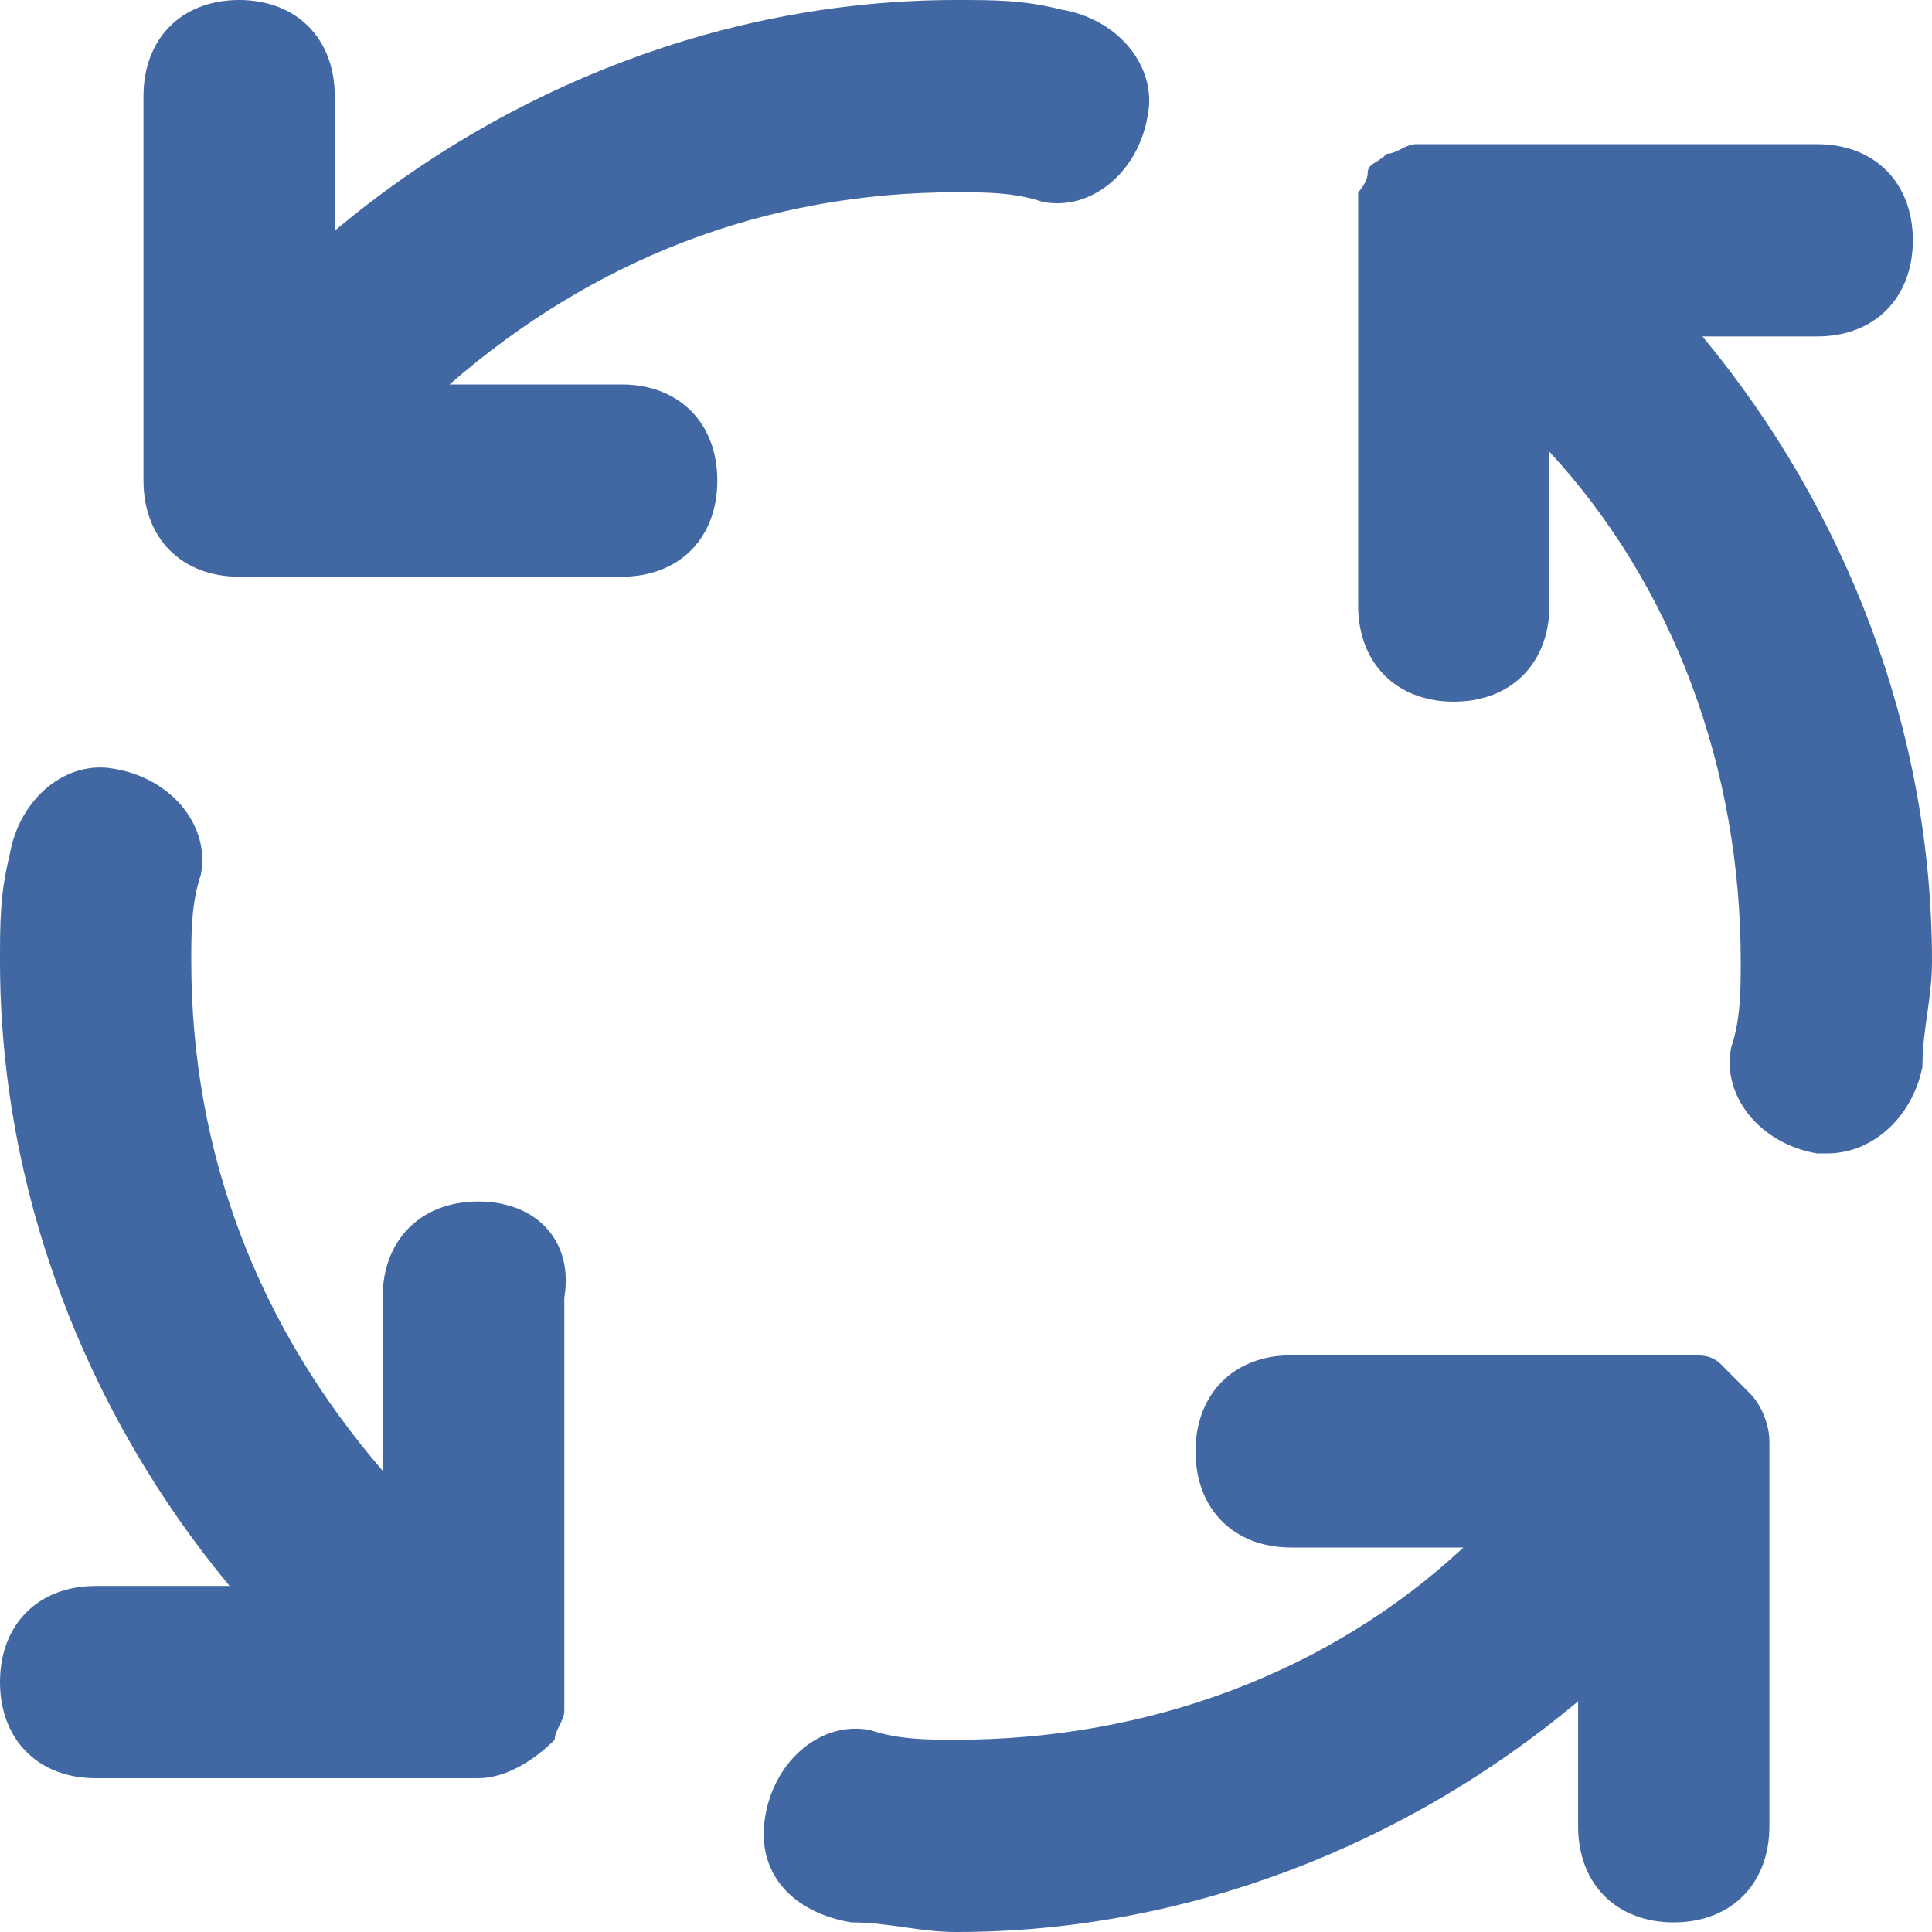 <svg width="45" height="45" viewBox="0 0 45 45" fill="none" xmlns="http://www.w3.org/2000/svg">
    <path d="M14.48 8.955H10.47C13.812 6.045 17.822 4.478 22.277 4.478C22.945 4.478 23.614 4.478 24.282 4.701C25.396 4.925 26.51 4.03 26.733 2.687C26.955 1.567 26.064 0.448 24.728 0.224C23.837 -2.16845e-07 23.168 0 22.277 0C16.931 0 11.807 2.015 7.797 5.373V2.239C7.797 0.896 6.906 0 5.569 0C4.233 0 3.342 0.896 3.342 2.239V11.194C3.342 12.537 4.233 13.433 5.569 13.433H14.48C15.817 13.433 16.708 12.537 16.708 11.194C16.708 9.851 15.817 8.955 14.48 8.955ZM11.139 27.985C9.802 27.985 8.911 28.881 8.911 30.224V34.254C6.015 30.895 4.455 26.866 4.455 22.388C4.455 21.716 4.455 21.045 4.678 20.373C4.901 19.254 4.01 18.134 2.673 17.91C1.559 17.687 0.446 18.582 0.223 19.925C-2.15772e-07 20.821 0 21.492 0 22.388C0 27.761 2.005 32.91 5.347 36.94H2.228C0.891 36.94 0 37.836 0 39.179C0 40.522 0.891 41.418 2.228 41.418H11.139C11.807 41.418 12.475 40.97 12.921 40.522C12.921 40.298 13.144 40.075 13.144 39.851V30.224C13.366 28.881 12.475 27.985 11.139 27.985ZM42.327 7.836C43.663 7.836 44.554 6.94 44.554 5.597C44.554 4.254 43.663 3.358 42.327 3.358H32.97C32.748 3.358 32.525 3.582 32.302 3.582C32.079 3.806 31.856 3.806 31.856 4.03C31.856 4.254 31.634 4.478 31.634 4.478V14.104C31.634 15.448 32.525 16.343 33.861 16.343C35.198 16.343 36.089 15.448 36.089 14.104V10.522C38.985 13.657 40.545 17.91 40.545 22.388C40.545 23.06 40.545 23.731 40.322 24.403C40.099 25.522 40.99 26.642 42.327 26.866H42.55C43.663 26.866 44.554 25.97 44.777 24.851C44.777 23.955 45 23.284 45 22.388C45 17.015 42.995 11.866 39.654 7.836H42.327ZM40.767 32.463L40.099 31.791C39.876 31.567 39.654 31.567 39.431 31.567H30.074C28.738 31.567 27.846 32.463 27.846 33.806C27.846 35.149 28.738 36.045 30.074 36.045H34.084C30.965 38.955 26.733 40.522 22.277 40.522C21.609 40.522 20.941 40.522 20.272 40.298C19.158 40.075 18.045 40.97 17.822 42.313C17.599 43.657 18.49 44.552 19.827 44.776C20.718 44.776 21.386 45 22.277 45C27.624 45 32.748 42.985 36.757 39.627V42.537C36.757 43.881 37.648 44.776 38.985 44.776C40.322 44.776 41.213 43.881 41.213 42.537V33.582C41.213 33.134 40.99 32.687 40.767 32.463Z" fill="#4268A3"/>
</svg>
